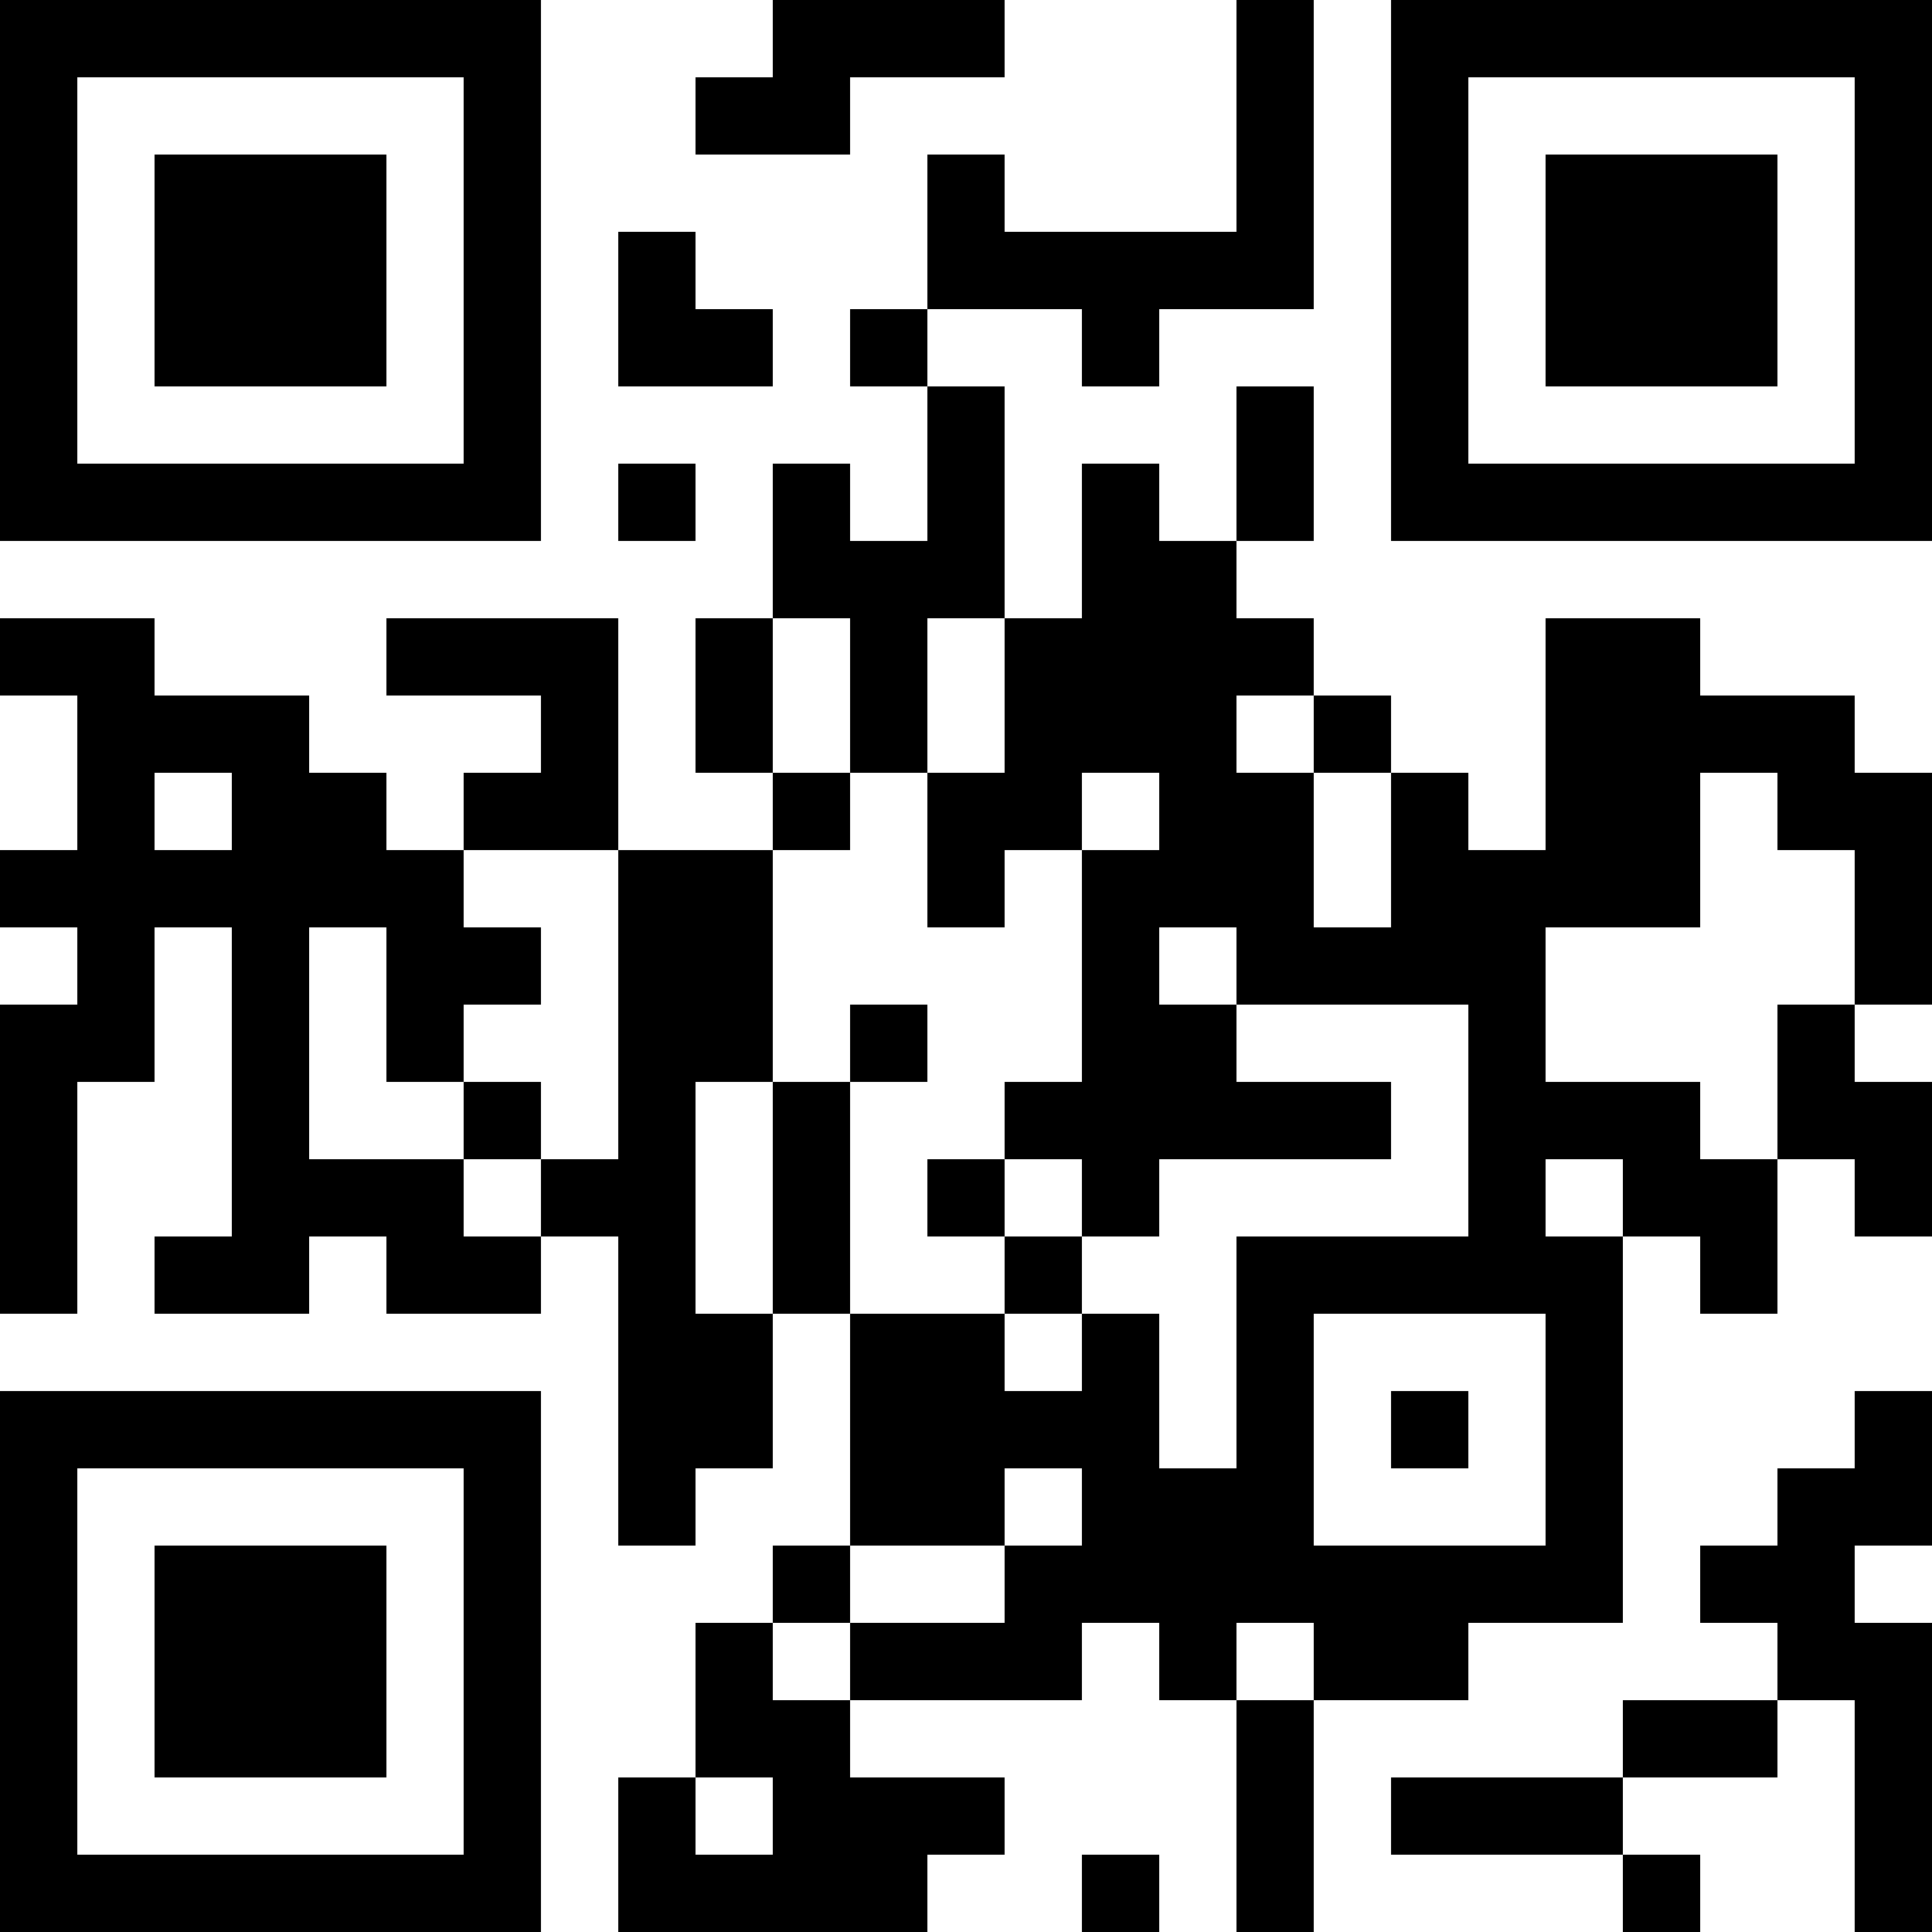 <?xml version="1.0" encoding="UTF-8"?>
<svg xmlns="http://www.w3.org/2000/svg" version="1.1" width="1000" height="1000" viewBox="0 0 1000 1000"><rect x="0" y="0" width="1000" height="1000" fill="#ffffff"/><g transform="scale(40)"><g transform="translate(0,0)"><path fill-rule="evenodd" d="M10 0L10 1L9 1L9 2L11 2L11 1L13 1L13 0ZM16 0L16 3L13 3L13 2L12 2L12 4L11 4L11 5L12 5L12 7L11 7L11 6L10 6L10 8L9 8L9 10L10 10L10 11L8 11L8 8L5 8L5 9L7 9L7 10L6 10L6 11L5 11L5 10L4 10L4 9L2 9L2 8L0 8L0 9L1 9L1 11L0 11L0 12L1 12L1 13L0 13L0 17L1 17L1 14L2 14L2 12L3 12L3 16L2 16L2 17L4 17L4 16L5 16L5 17L7 17L7 16L8 16L8 20L9 20L9 19L10 19L10 17L11 17L11 20L10 20L10 21L9 21L9 23L8 23L8 25L12 25L12 24L13 24L13 23L11 23L11 22L14 22L14 21L15 21L15 22L16 22L16 25L17 25L17 22L19 22L19 21L21 21L21 16L22 16L22 17L23 17L23 15L24 15L24 16L25 16L25 14L24 14L24 13L25 13L25 10L24 10L24 9L22 9L22 8L20 8L20 11L19 11L19 10L18 10L18 9L17 9L17 8L16 8L16 7L17 7L17 5L16 5L16 7L15 7L15 6L14 6L14 8L13 8L13 5L12 5L12 4L14 4L14 5L15 5L15 4L17 4L17 0ZM8 3L8 5L10 5L10 4L9 4L9 3ZM8 6L8 7L9 7L9 6ZM10 8L10 10L11 10L11 11L10 11L10 14L9 14L9 17L10 17L10 14L11 14L11 17L13 17L13 18L14 18L14 17L15 17L15 19L16 19L16 16L19 16L19 13L16 13L16 12L15 12L15 13L16 13L16 14L18 14L18 15L15 15L15 16L14 16L14 15L13 15L13 14L14 14L14 11L15 11L15 10L14 10L14 11L13 11L13 12L12 12L12 10L13 10L13 8L12 8L12 10L11 10L11 8ZM16 9L16 10L17 10L17 12L18 12L18 10L17 10L17 9ZM2 10L2 11L3 11L3 10ZM22 10L22 12L20 12L20 14L22 14L22 15L23 15L23 13L24 13L24 11L23 11L23 10ZM6 11L6 12L7 12L7 13L6 13L6 14L5 14L5 12L4 12L4 15L6 15L6 16L7 16L7 15L8 15L8 11ZM11 13L11 14L12 14L12 13ZM6 14L6 15L7 15L7 14ZM12 15L12 16L13 16L13 17L14 17L14 16L13 16L13 15ZM20 15L20 16L21 16L21 15ZM17 17L17 20L20 20L20 17ZM18 18L18 19L19 19L19 18ZM24 18L24 19L23 19L23 20L22 20L22 21L23 21L23 22L21 22L21 23L18 23L18 24L21 24L21 25L22 25L22 24L21 24L21 23L23 23L23 22L24 22L24 25L25 25L25 21L24 21L24 20L25 20L25 18ZM13 19L13 20L11 20L11 21L10 21L10 22L11 22L11 21L13 21L13 20L14 20L14 19ZM16 21L16 22L17 22L17 21ZM9 23L9 24L10 24L10 23ZM14 24L14 25L15 25L15 24ZM0 0L0 7L7 7L7 0ZM1 1L1 6L6 6L6 1ZM2 2L2 5L5 5L5 2ZM18 0L18 7L25 7L25 0ZM19 1L19 6L24 6L24 1ZM20 2L20 5L23 5L23 2ZM0 18L0 25L7 25L7 18ZM1 19L1 24L6 24L6 19ZM2 20L2 23L5 23L5 20Z" fill="#000000"/></g></g></svg>
